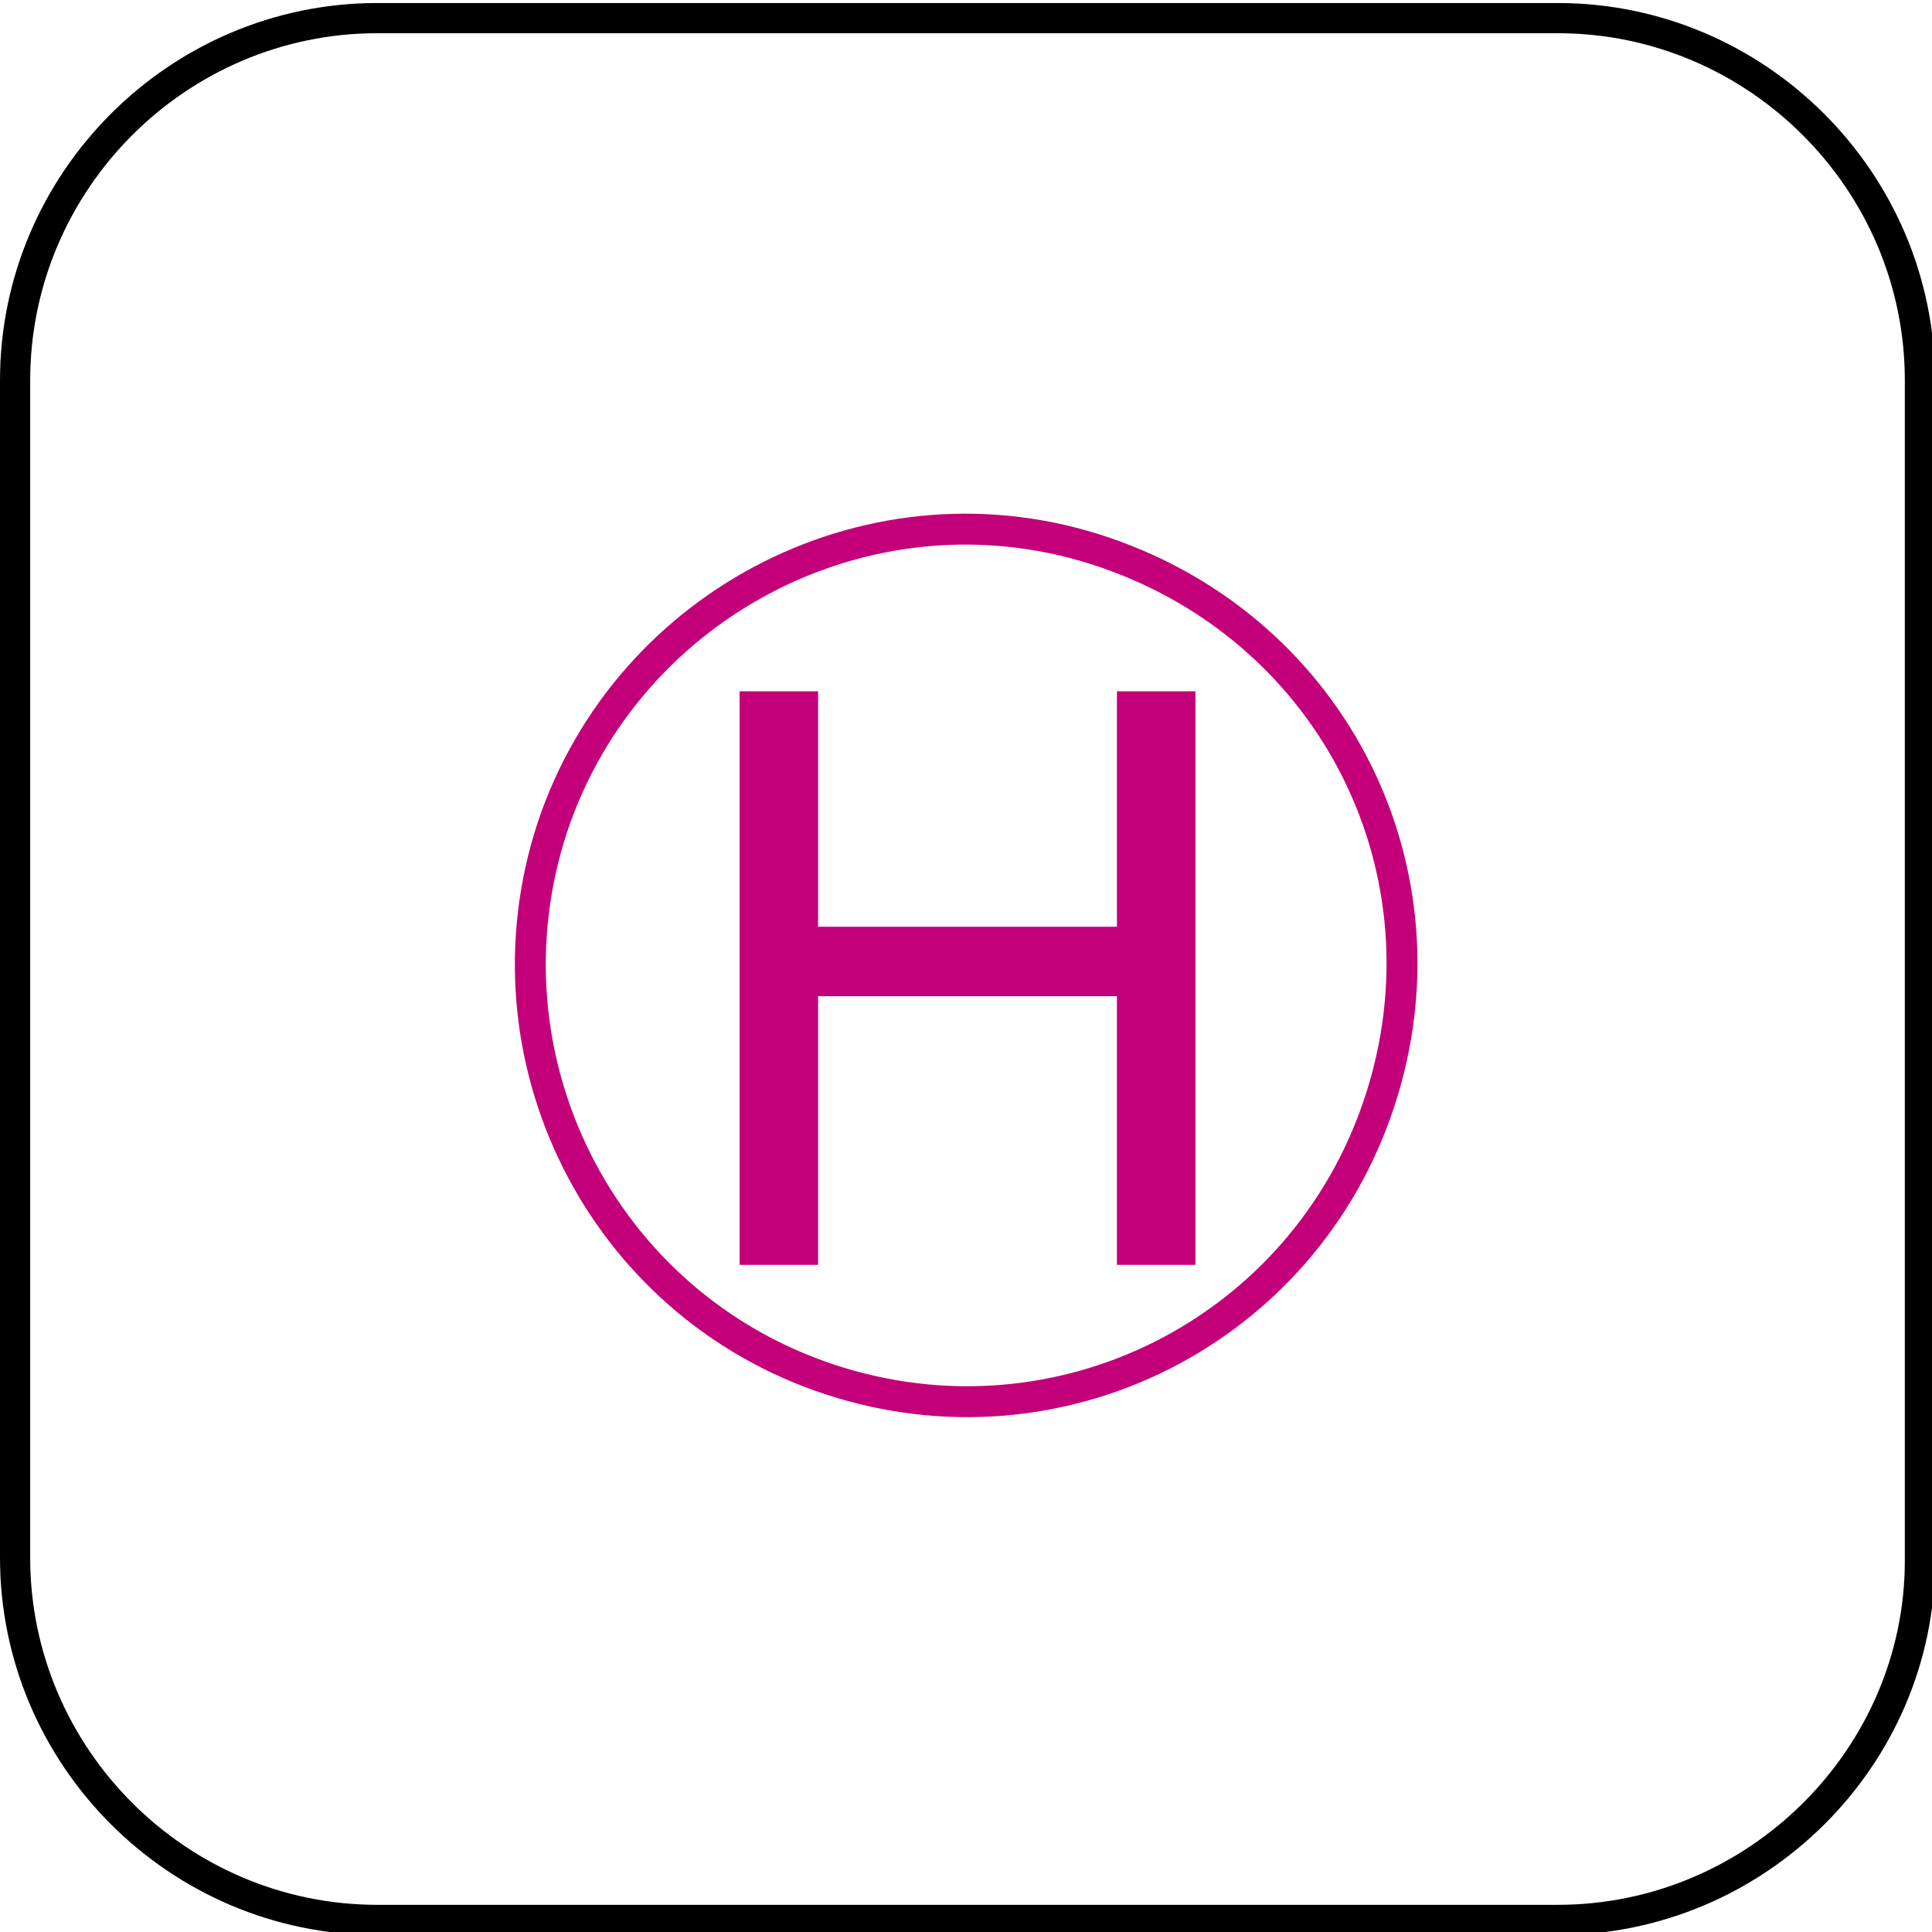 <?xml version="1.0" encoding="utf-8"?>
<!-- Generator: Adobe Illustrator 25.2.1, SVG Export Plug-In . SVG Version: 6.00 Build 0)  -->
<svg version="1.1" id="Layer_1" xmlns="http://www.w3.org/2000/svg" xmlns:xlink="http://www.w3.org/1999/xlink" x="0px" y="0px"
	 viewBox="0 0 64 64" style="enable-background:new 0 0 64 64;" xml:space="preserve">
<style type="text/css">
	.st0{fill:none;stroke:#000000;stroke-miterlimit:10;}
	.st1{fill:none;stroke:#C30079;stroke-width:1.024;stroke-linejoin:bevel;stroke-miterlimit:10;}
	.st2{fill-rule:evenodd;clip-rule:evenodd;fill:#C30079;}
</style>
<path class="st0" d="M51.6,63.6H12.5c-6.6,0-12-5.4-12-12v-39c0-6.6,5.4-12,12-12h39.1c6.6,0,12,5.4,12,12v39.1
	C63.6,58.2,58.2,63.6,51.6,63.6z"/>
<path class="st1" d="M18.3,27.4c-2.5,7.6,1.6,15.8,9.2,18.3c7.6,2.5,15.7-1.6,18.2-9.2c2.5-7.6-1.5-15.6-9.1-18.2
	C29,15.7,20.8,19.9,18.3,27.4c-2.5,7.6,1.6,15.8,9.2,18.3"/>
<polyline class="st2" points="24.5,41.9 24.5,22.9 27.1,22.9 27.1,30.7 37,30.7 37,22.9 39.6,22.9 39.6,41.9 37,41.9 37,33 27.1,33 
	27.1,41.9 24.5,41.9 "/>
</svg>
